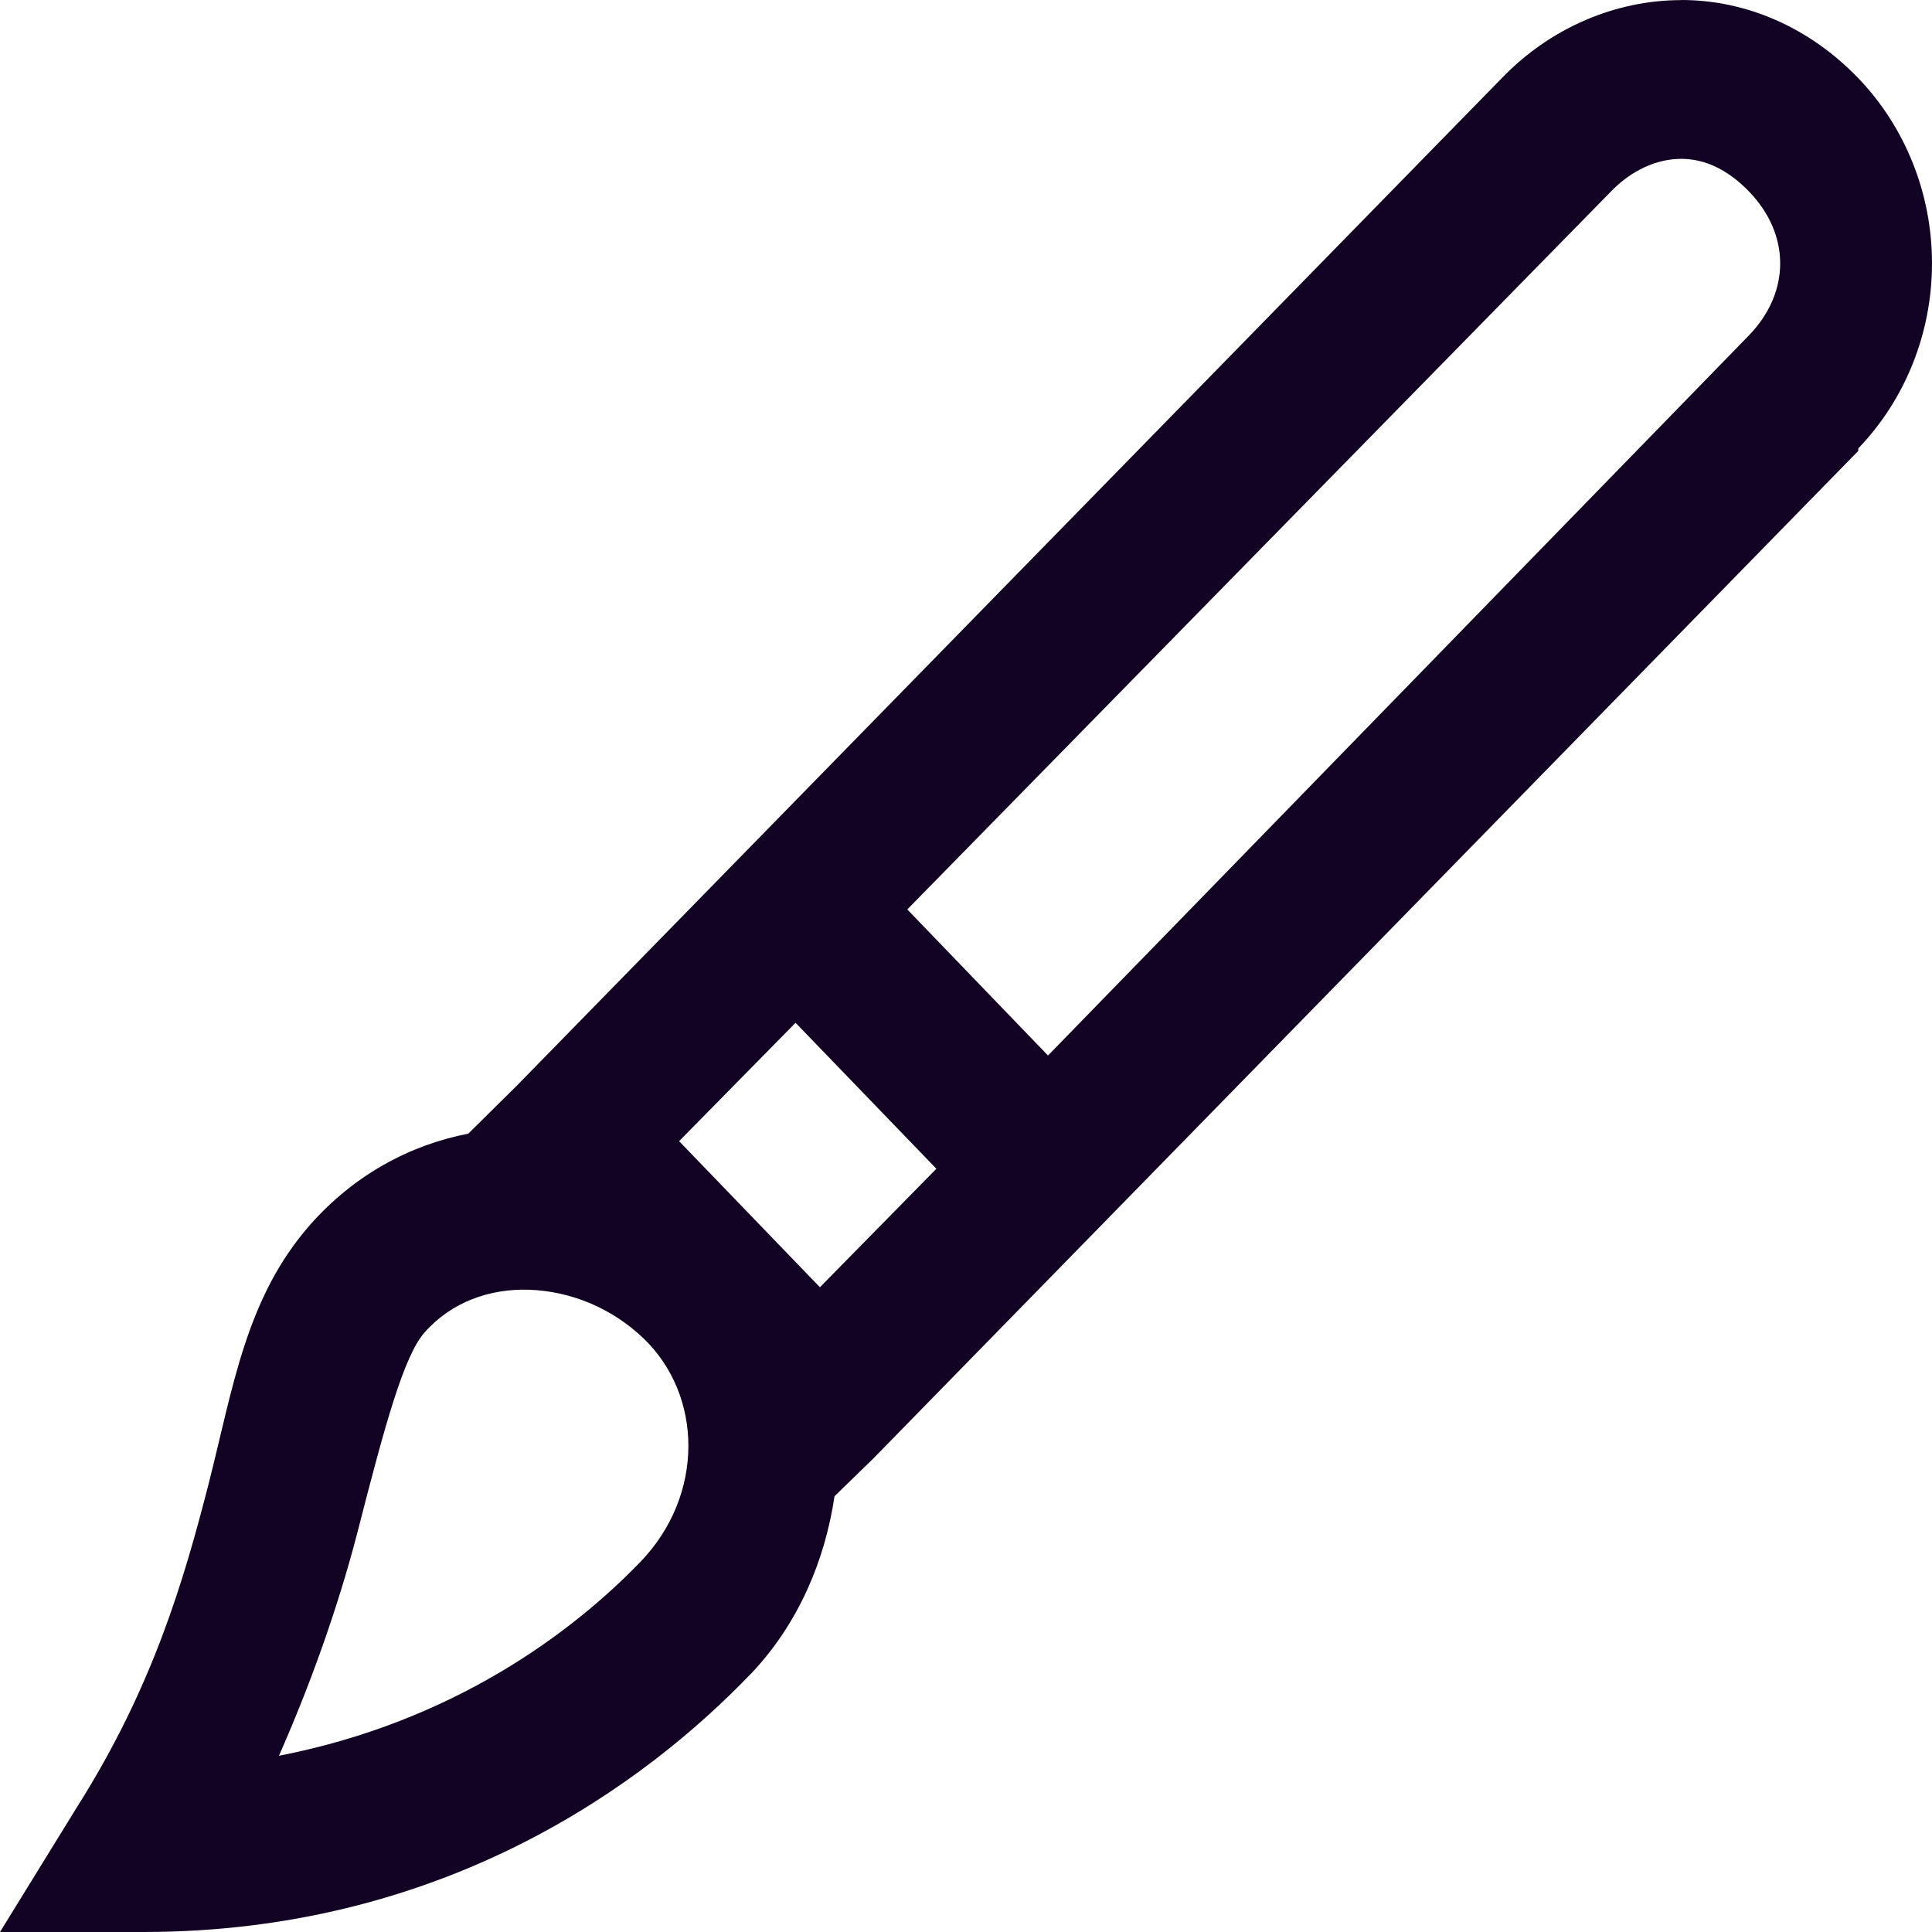<svg width="18" height="18" viewBox="0 0 18 18" fill="none" xmlns="http://www.w3.org/2000/svg">
<path d="M15.664 0.001C15.058 0.001 14.448 0.254 13.991 0.729L4.814 10.116L4.363 10.562C3.82 10.667 3.302 10.945 2.893 11.407C2.291 12.089 2.173 12.924 1.944 13.823C1.714 14.721 1.423 15.72 0.723 16.827L0 18H1.334C4.165 18 6.031 16.596 6.984 15.606L7.006 15.584C7.442 15.12 7.686 14.536 7.775 13.94L8.137 13.588L17.313 4.201V4.178C17.753 3.72 18 3.1 18 2.453C18 1.807 17.753 1.186 17.313 0.728C16.855 0.253 16.268 0 15.663 0L15.664 0.001ZM15.664 1.48C15.89 1.48 16.103 1.585 16.296 1.785C16.682 2.186 16.682 2.722 16.296 3.123L9.764 9.834L8.453 8.473L15.008 1.785C15.201 1.585 15.436 1.48 15.664 1.48ZM7.413 9.53L8.724 10.889L7.639 11.993L6.327 10.632L7.412 9.529L7.413 9.53ZM4.928 12.016C5.322 12.03 5.698 12.188 5.989 12.463C6.552 12.997 6.565 13.93 5.968 14.55C5.338 15.204 4.226 16.042 2.599 16.358C2.947 15.569 3.189 14.833 3.344 14.223C3.586 13.28 3.762 12.634 3.955 12.415C4.206 12.13 4.562 12.005 4.928 12.016Z" fill="#120224"/>
</svg>
